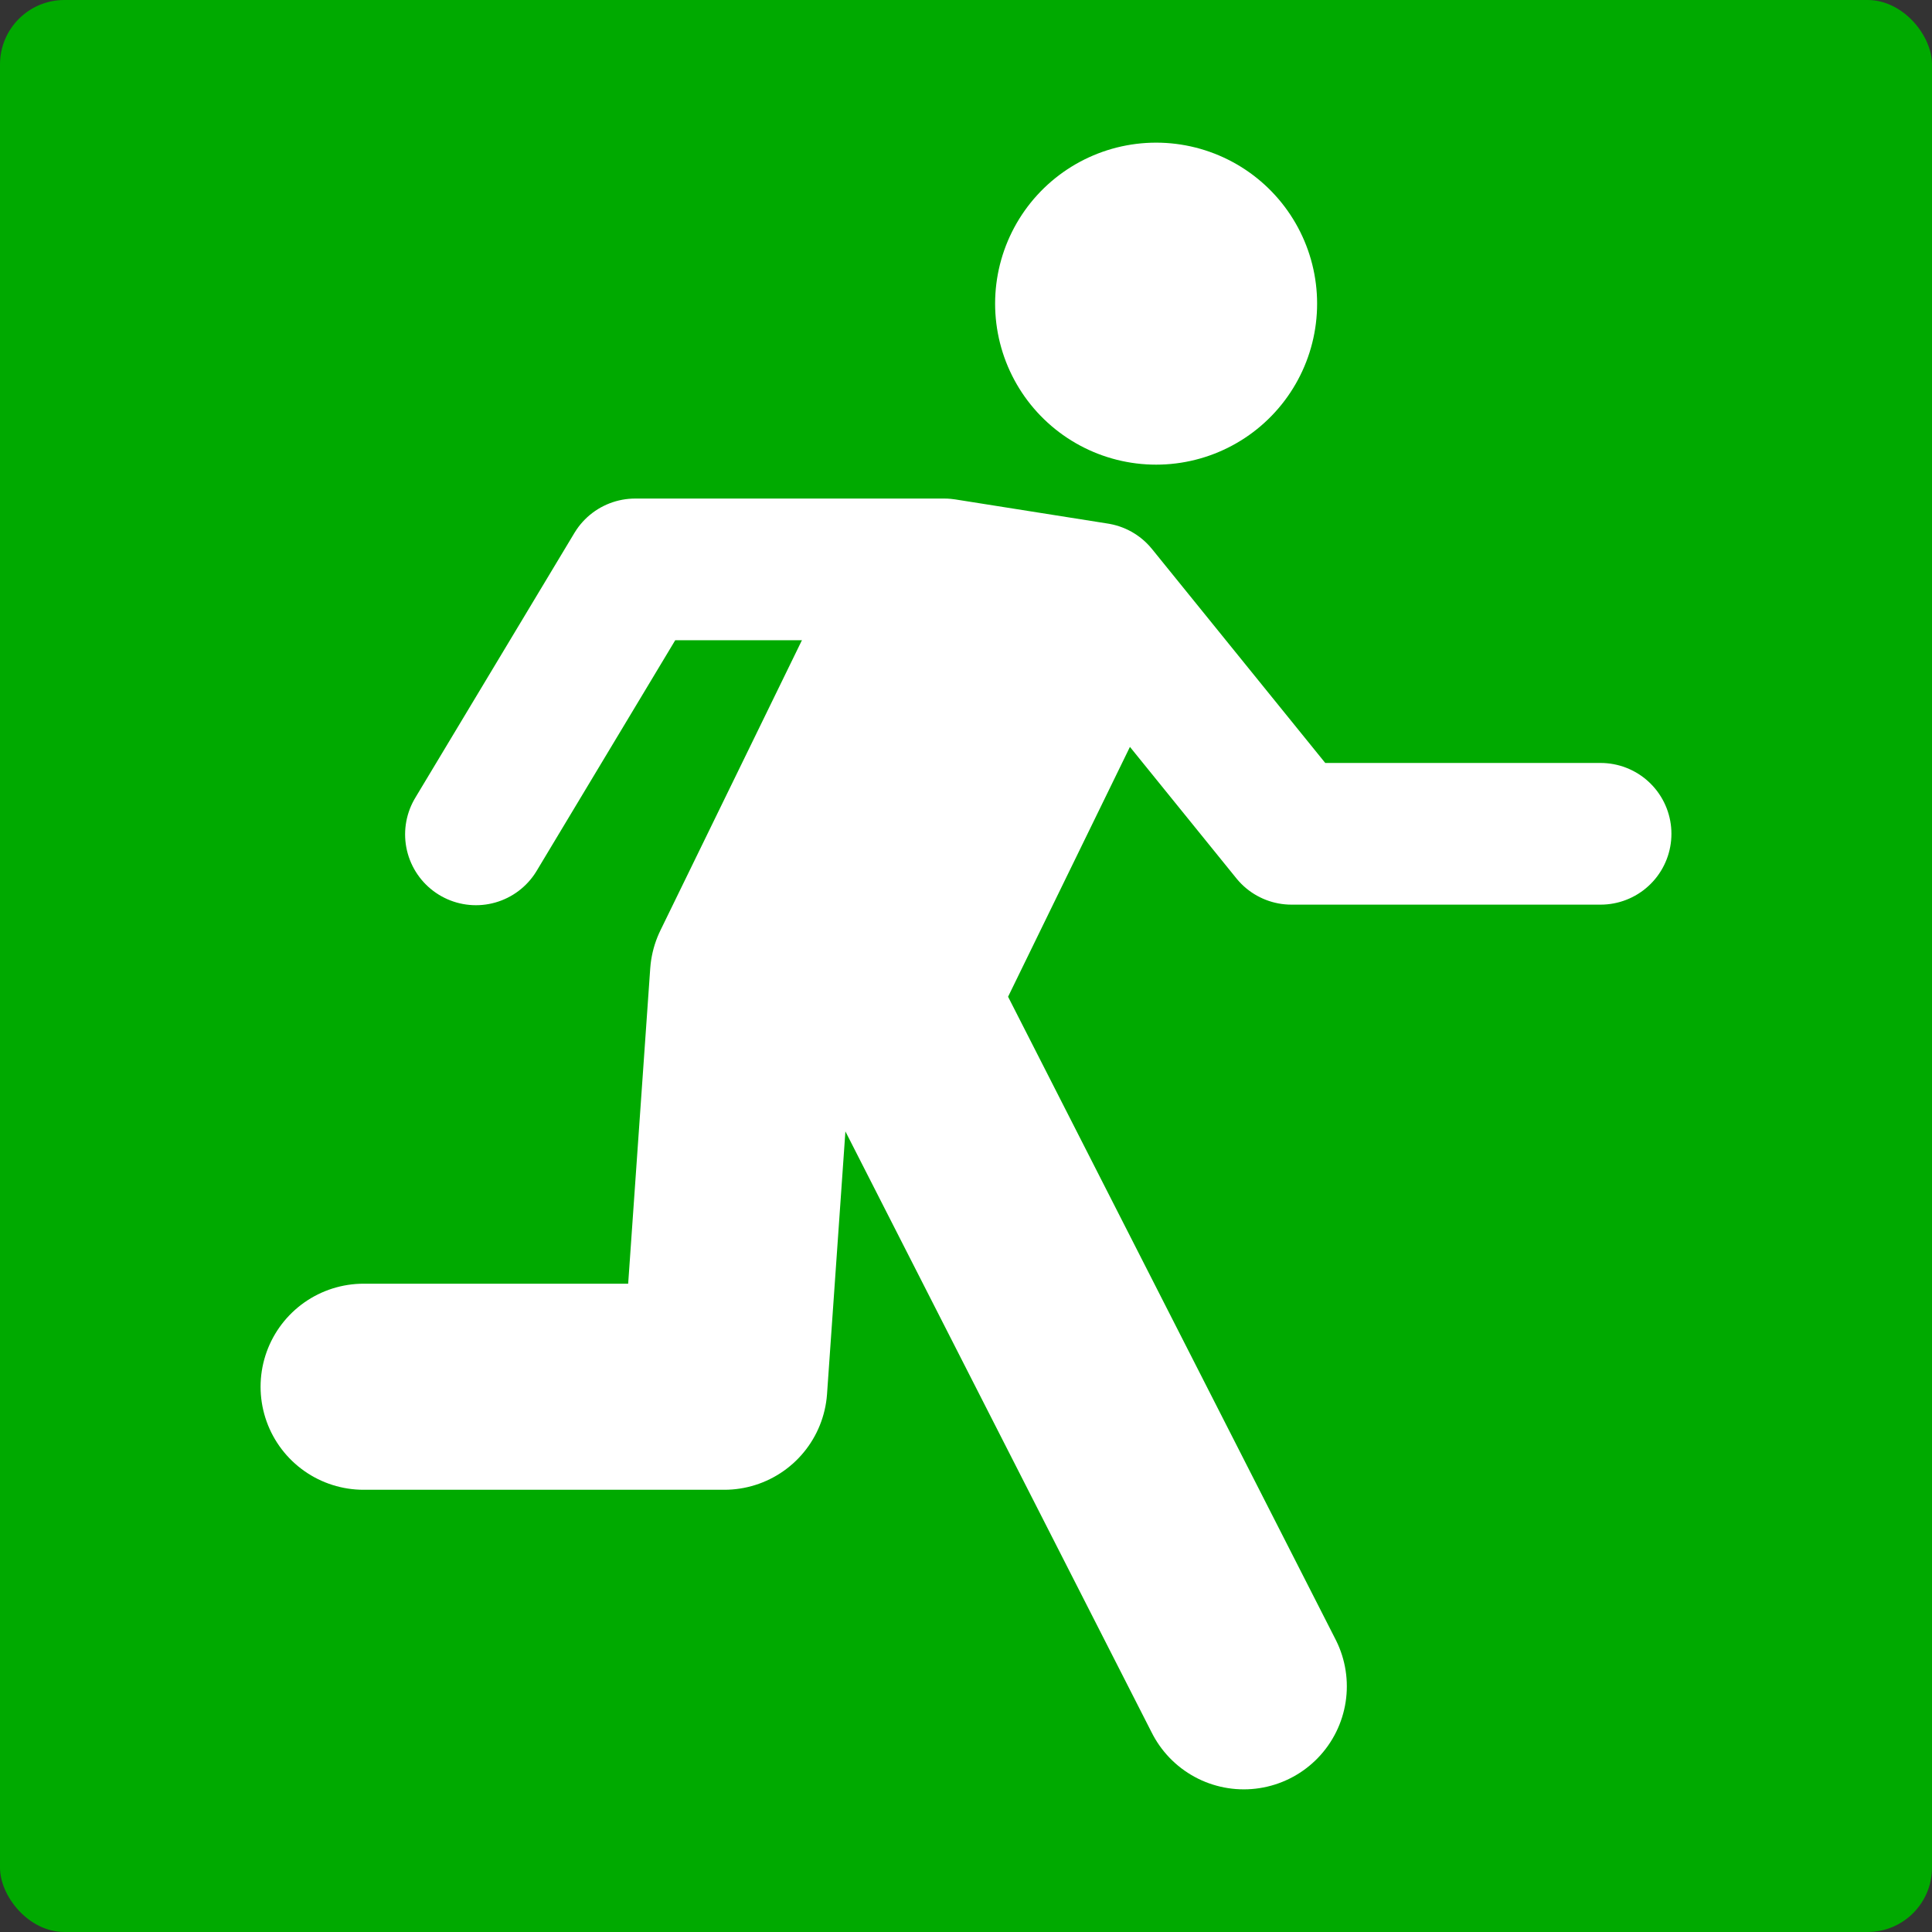 <svg xmlns="http://www.w3.org/2000/svg" width="150" height="150" viewBox="0 0 150 150">
 <rect x="0" y="0" width="150" height="150" fill="#333333" stroke="none"/>
 <symbol id="runningman" viewBox="31 31 150 150" style="fill:none;stroke:currentColor;stroke-opacity:1;stroke-linecap:round;stroke-linejoin:round">
  <path id="runningmanhead" style="stroke-width:25" d="M120.760,54.575v-0" />
  <path id="runningmanupper" style="stroke-width:11" d="M67.952,95.780L80.313,75.208h24L116.165,77.085L131.269,95.736h24" />
  <path id="runningmanlower" style="stroke-width:16" d="M59.231,138.666h28L89.464,106.744L103.491,77.982M114.356,79.703L100.328,108.464L127.568,161.925" />
 </symbol>
 <symbol id="runningmanicon" viewBox="0 0 150 150">
  <rect id="runningmanbgrect" style="fill:#00aa00;stroke:none" width="150" height="150" rx="5" />
  <use href="#runningman" />
 </symbol>
 <use href="#runningmanicon" style="color:white" />
</svg>
